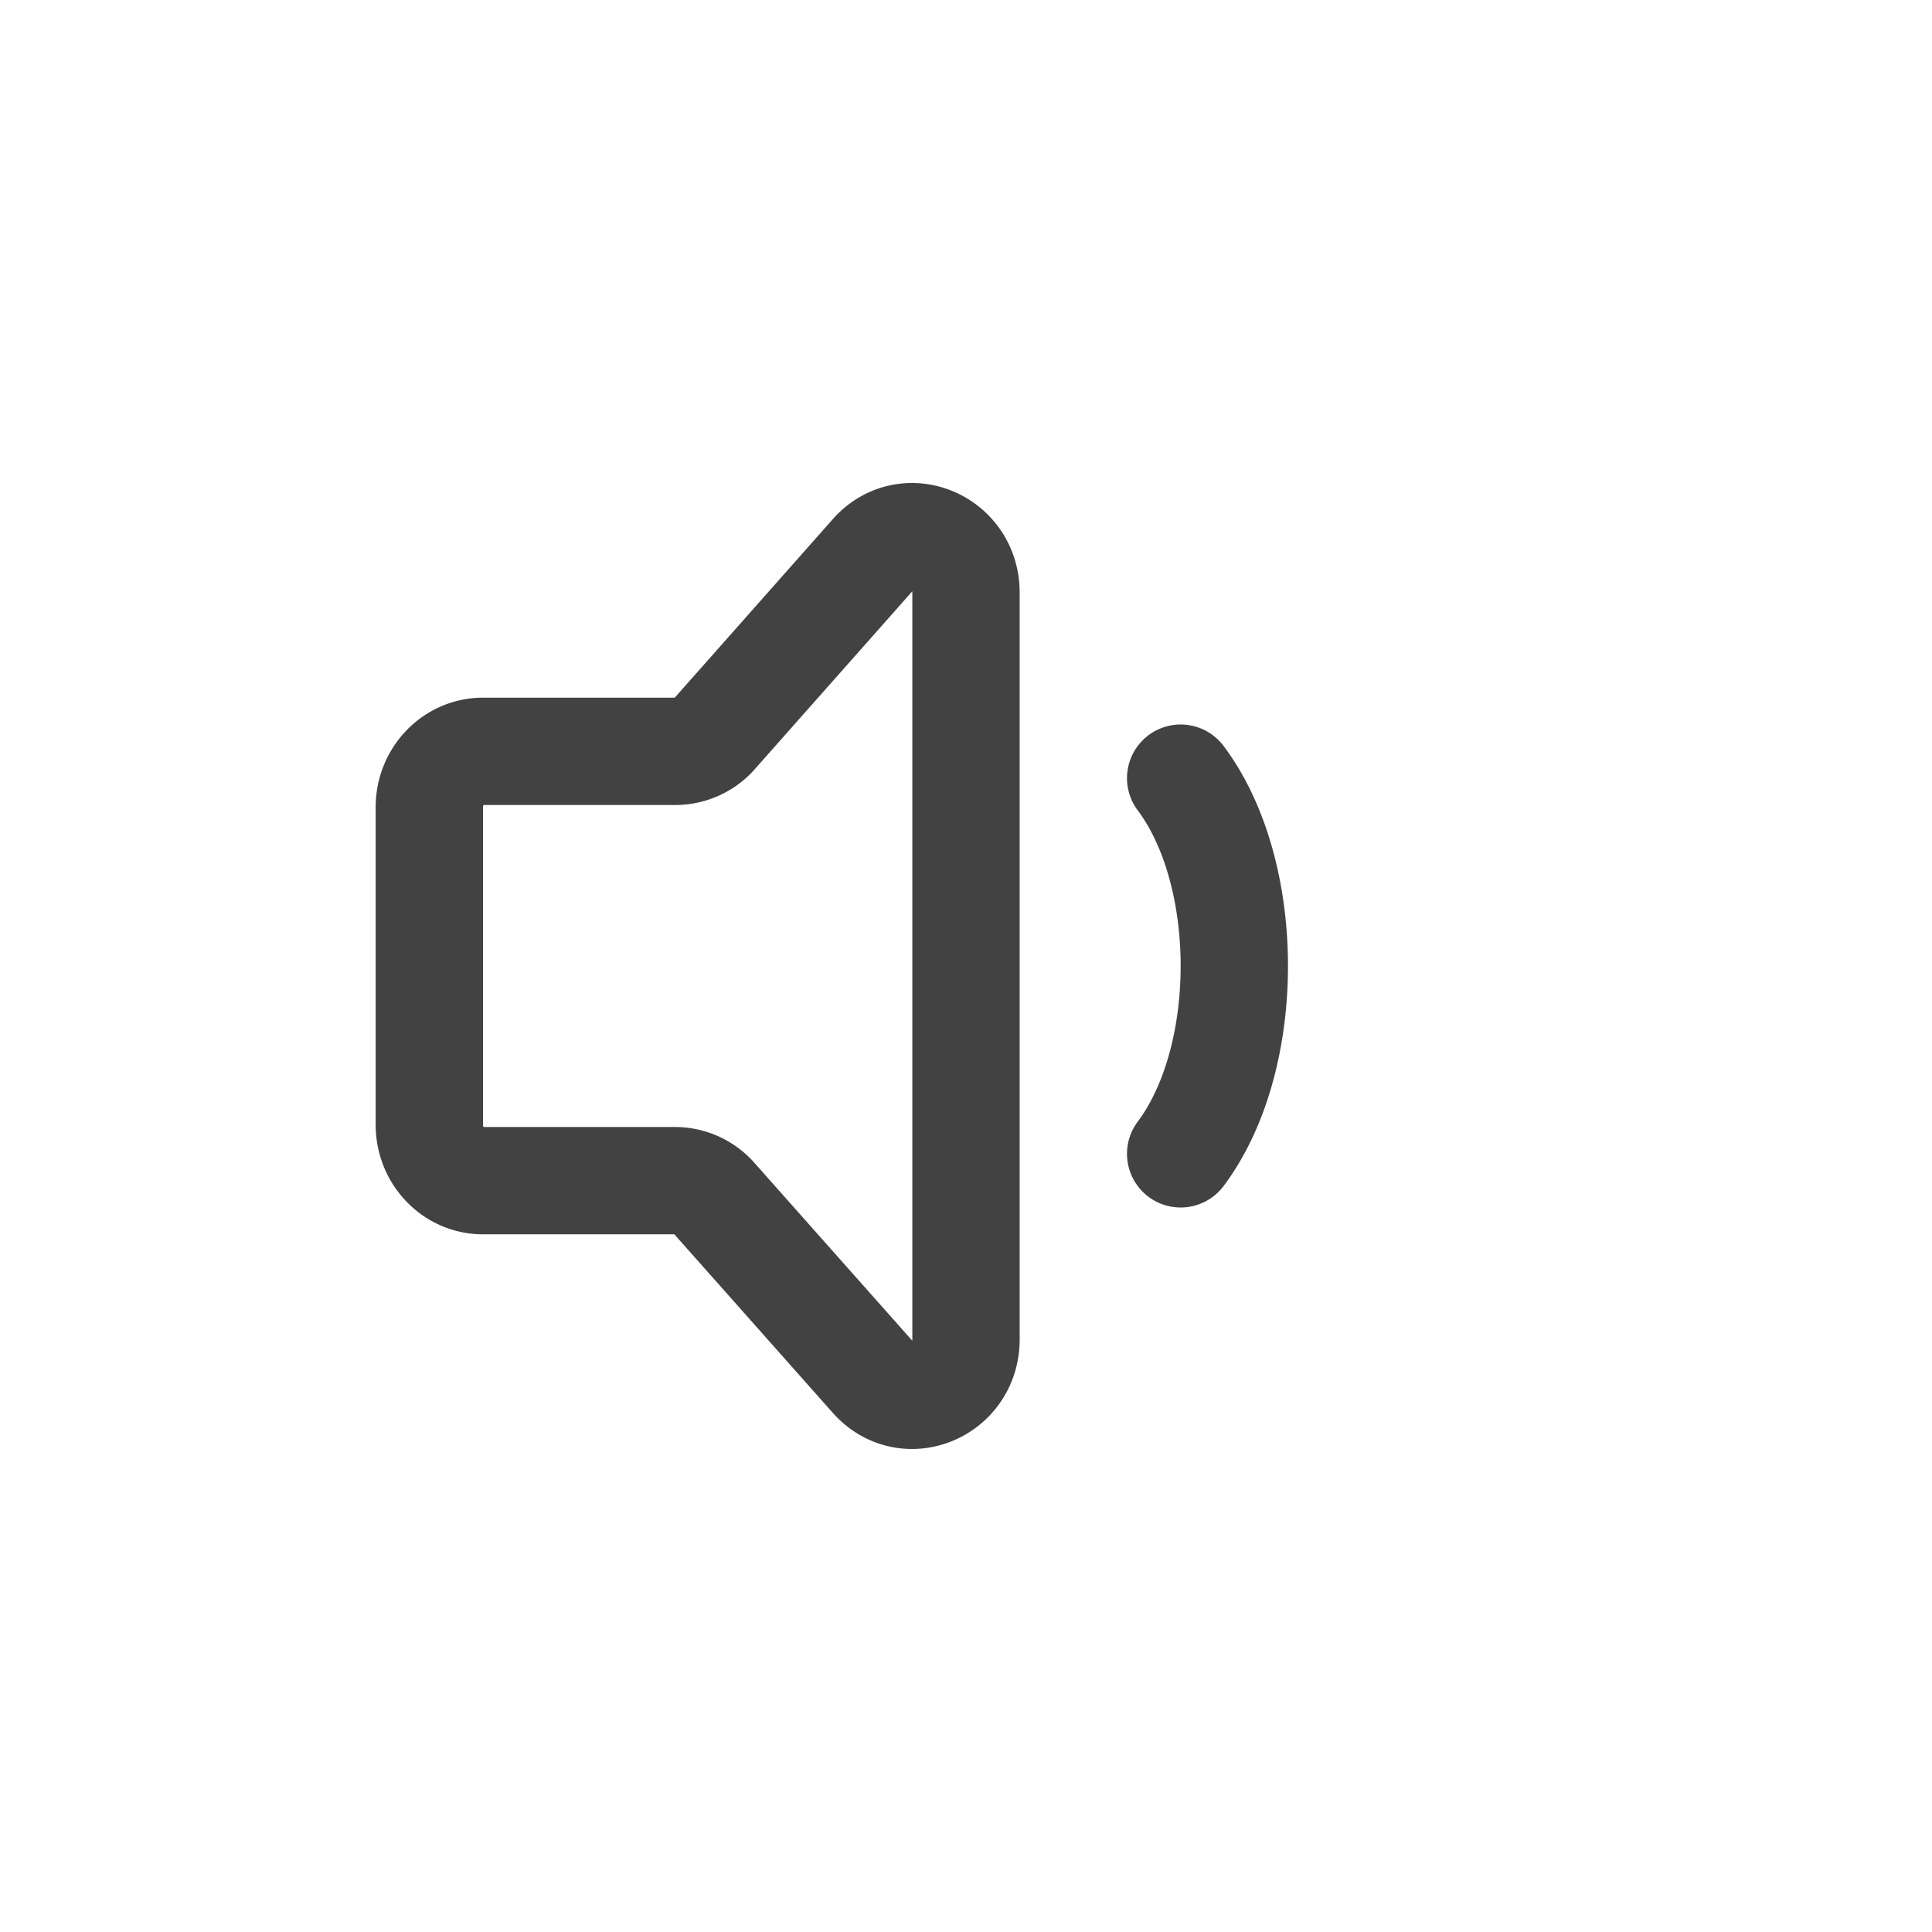 <svg width="36" height="36" fill="none" xmlns="http://www.w3.org/2000/svg"><path d="M22 14.5c1.333 1.778 1.333 5.222 0 7m-14-.541V15.04c0-.574.448-1.04 1-1.04h3.586a.98.98 0 0 0 .707-.305l3-3.388c.63-.656 1.707-.191 1.707.736v13.914c0 .934-1.09 1.395-1.716.726l-2.99-3.369a.98.98 0 0 0-.716-.314H9c-.552 0-1-.466-1-1.041z" stroke="#424242" stroke-width="2" stroke-linecap="round" stroke-linejoin="round"/></svg>